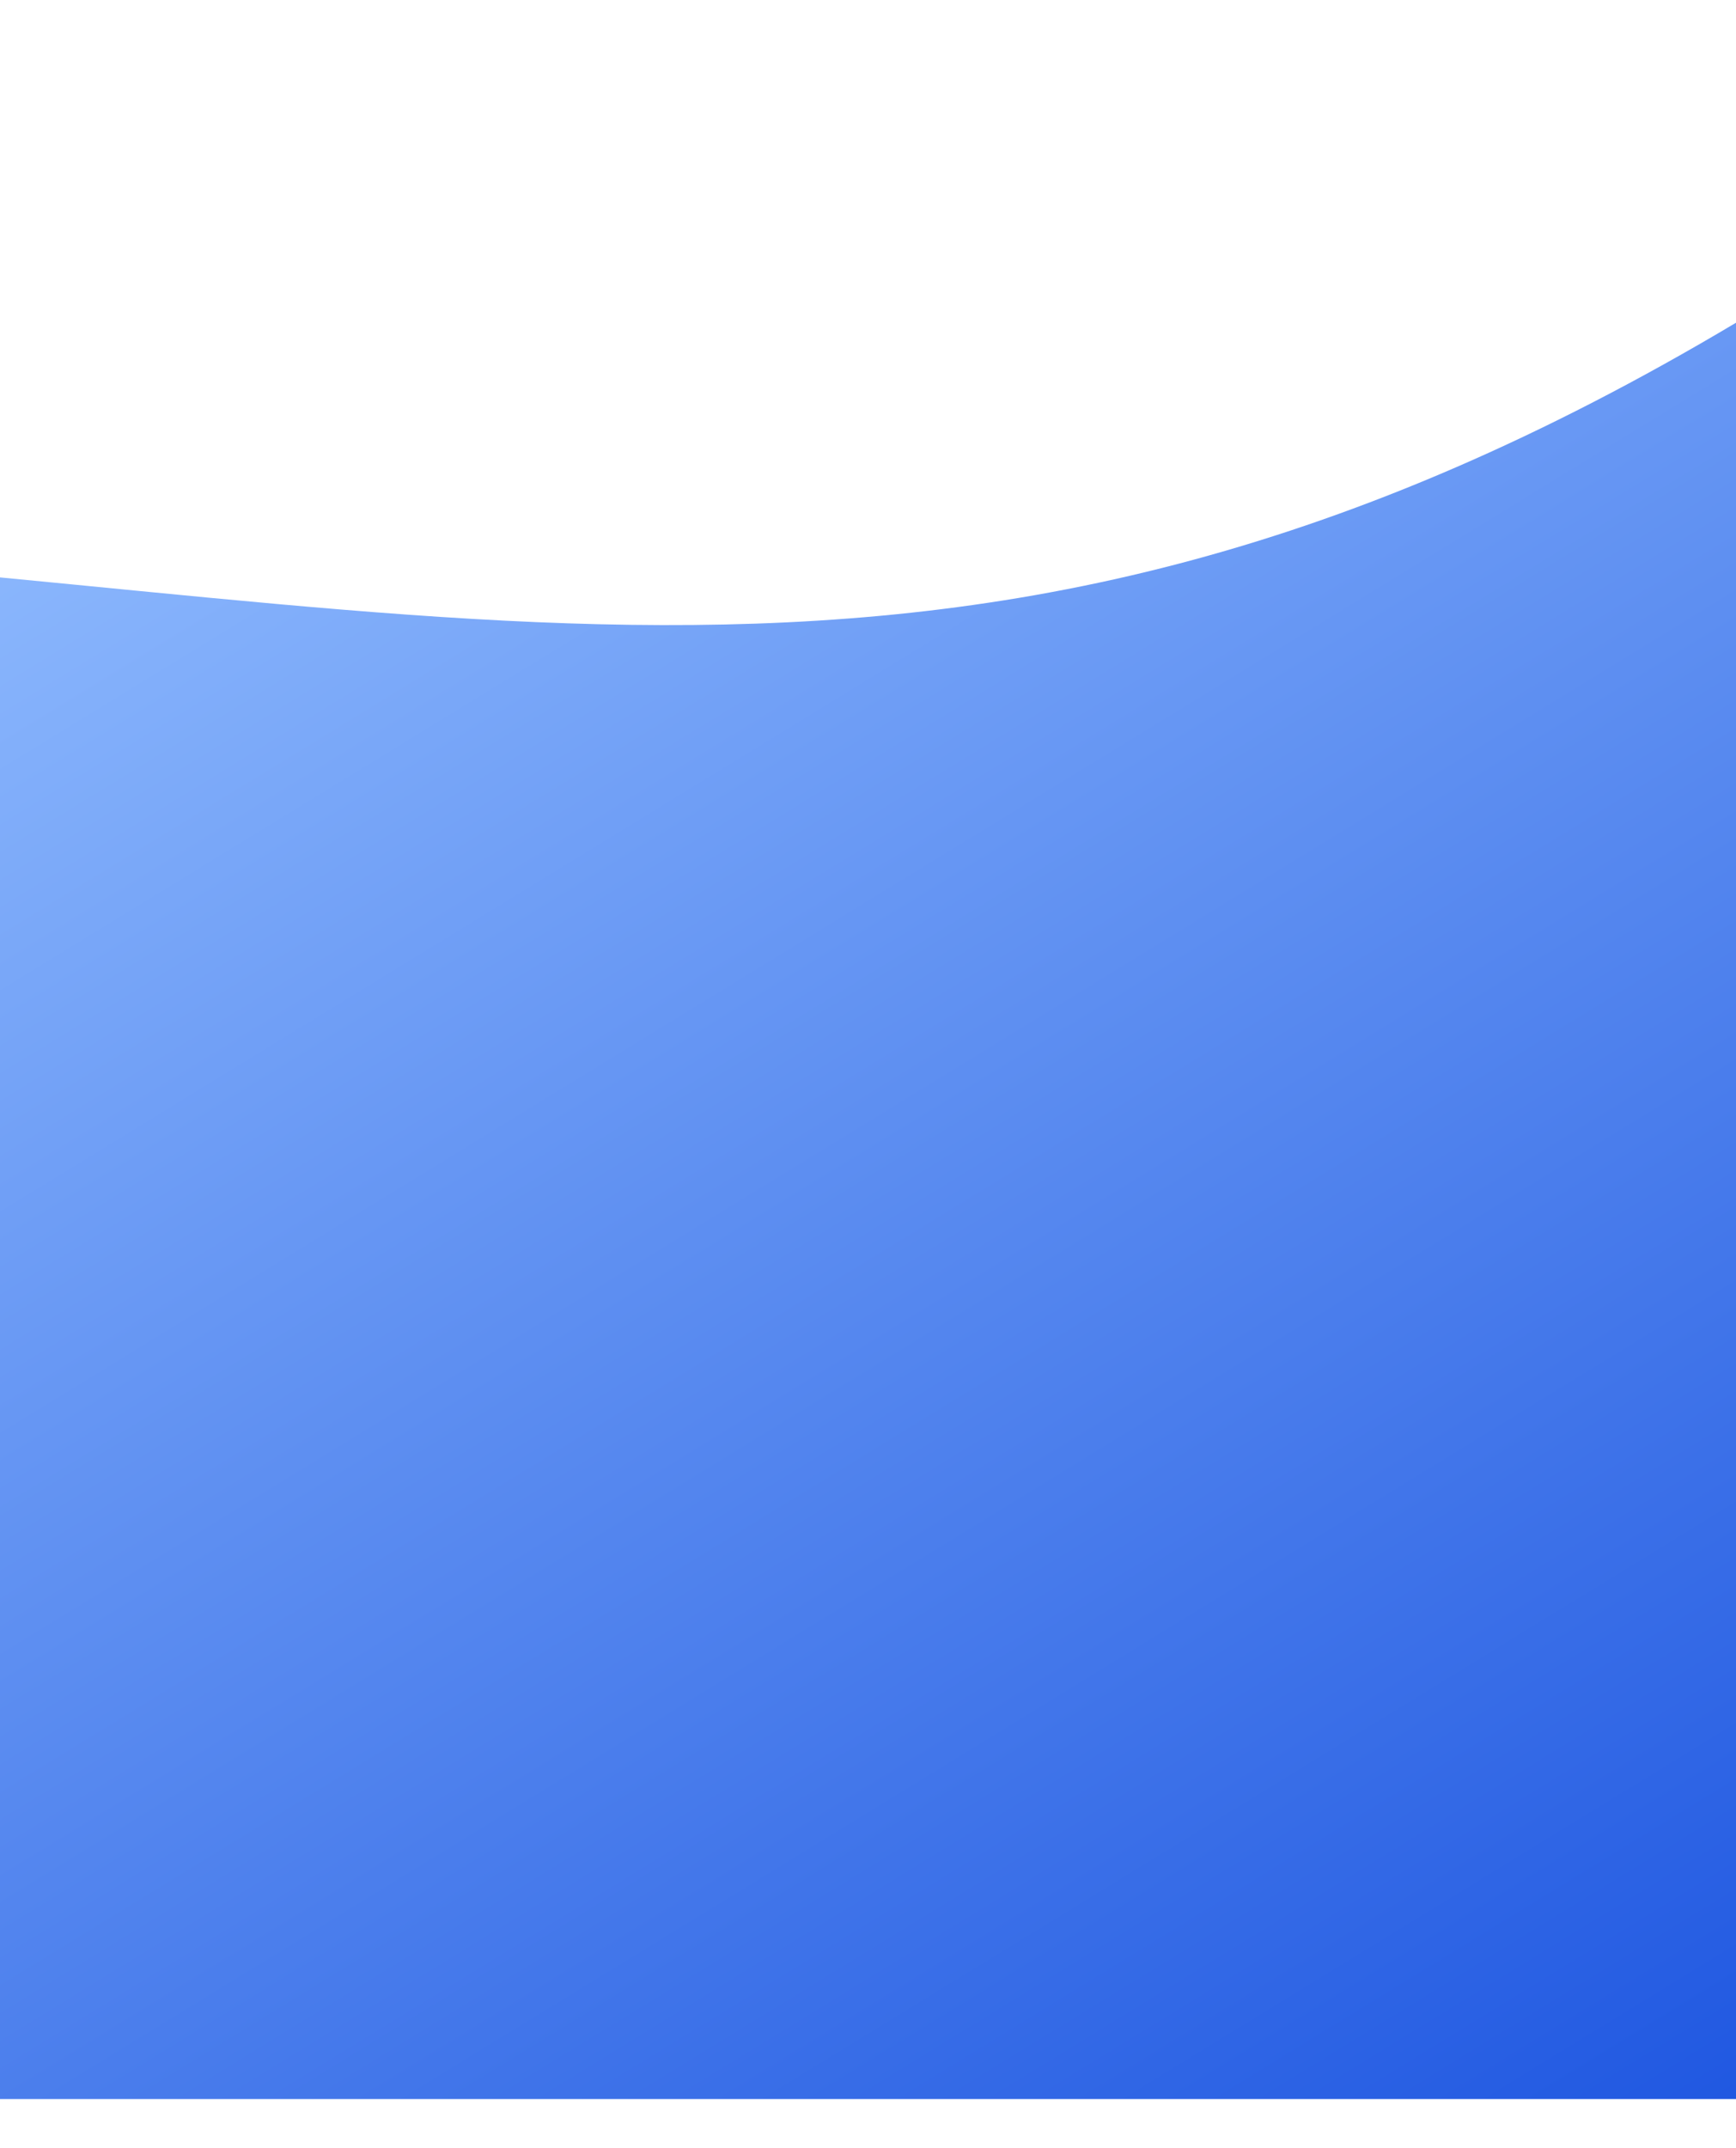 <svg width="100%" height="1781" viewBox="0 0 1440 1781" fill="none" xmlns="http://www.w3.org/2000/svg">
<g filter="url(#filter0_d_8501_219127)">
<path d="M-122 463.603C543.889 520.701 957.692 630.14 1661.63 116.256C2365.57 -397.628 1858.02 1736.39 1858.02 1736.39L-298.981 1736.39C-298.981 1736.39 -787.889 406.505 -122 463.603Z" fill="url(#paint0_linear_8501_219127)"/>
</g>
<defs>
<filter id="filter0_d_8501_219127" x="-512" y="0.387" width="2587" height="1780" filterUnits="userSpaceOnUse" color-interpolation-filters="sRGB">
<feFlood flood-opacity="0" result="BackgroundImageFix"/>
<feColorMatrix in="SourceAlpha" type="matrix" values="0 0 0 0 0 0 0 0 0 0 0 0 0 0 0 0 0 0 127 0" result="hardAlpha"/>
<feOffset dy="4"/>
<feGaussianBlur stdDeviation="20"/>
<feComposite in2="hardAlpha" operator="out"/>
<feColorMatrix type="matrix" values="0 0 0 0 0.078 0 0 0 0 0.302 0 0 0 0 0.871 0 0 0 0.25 0"/>
<feBlend mode="normal" in2="BackgroundImageFix" result="effect1_dropShadow_8501_219127"/>
<feBlend mode="normal" in="SourceGraphic" in2="effect1_dropShadow_8501_219127" result="shape"/>
</filter>
<linearGradient id="paint0_linear_8501_219127" x1="1791.5" y1="1770.5" x2="627.352" y2="-128.829" gradientUnits="userSpaceOnUse">
<stop stop-color="#144DDE"/>
<stop offset="1" stop-color="#94BFFF"/>
<stop offset="1" stop-color="#94BFFF"/>
</linearGradient>
</defs>
</svg>
